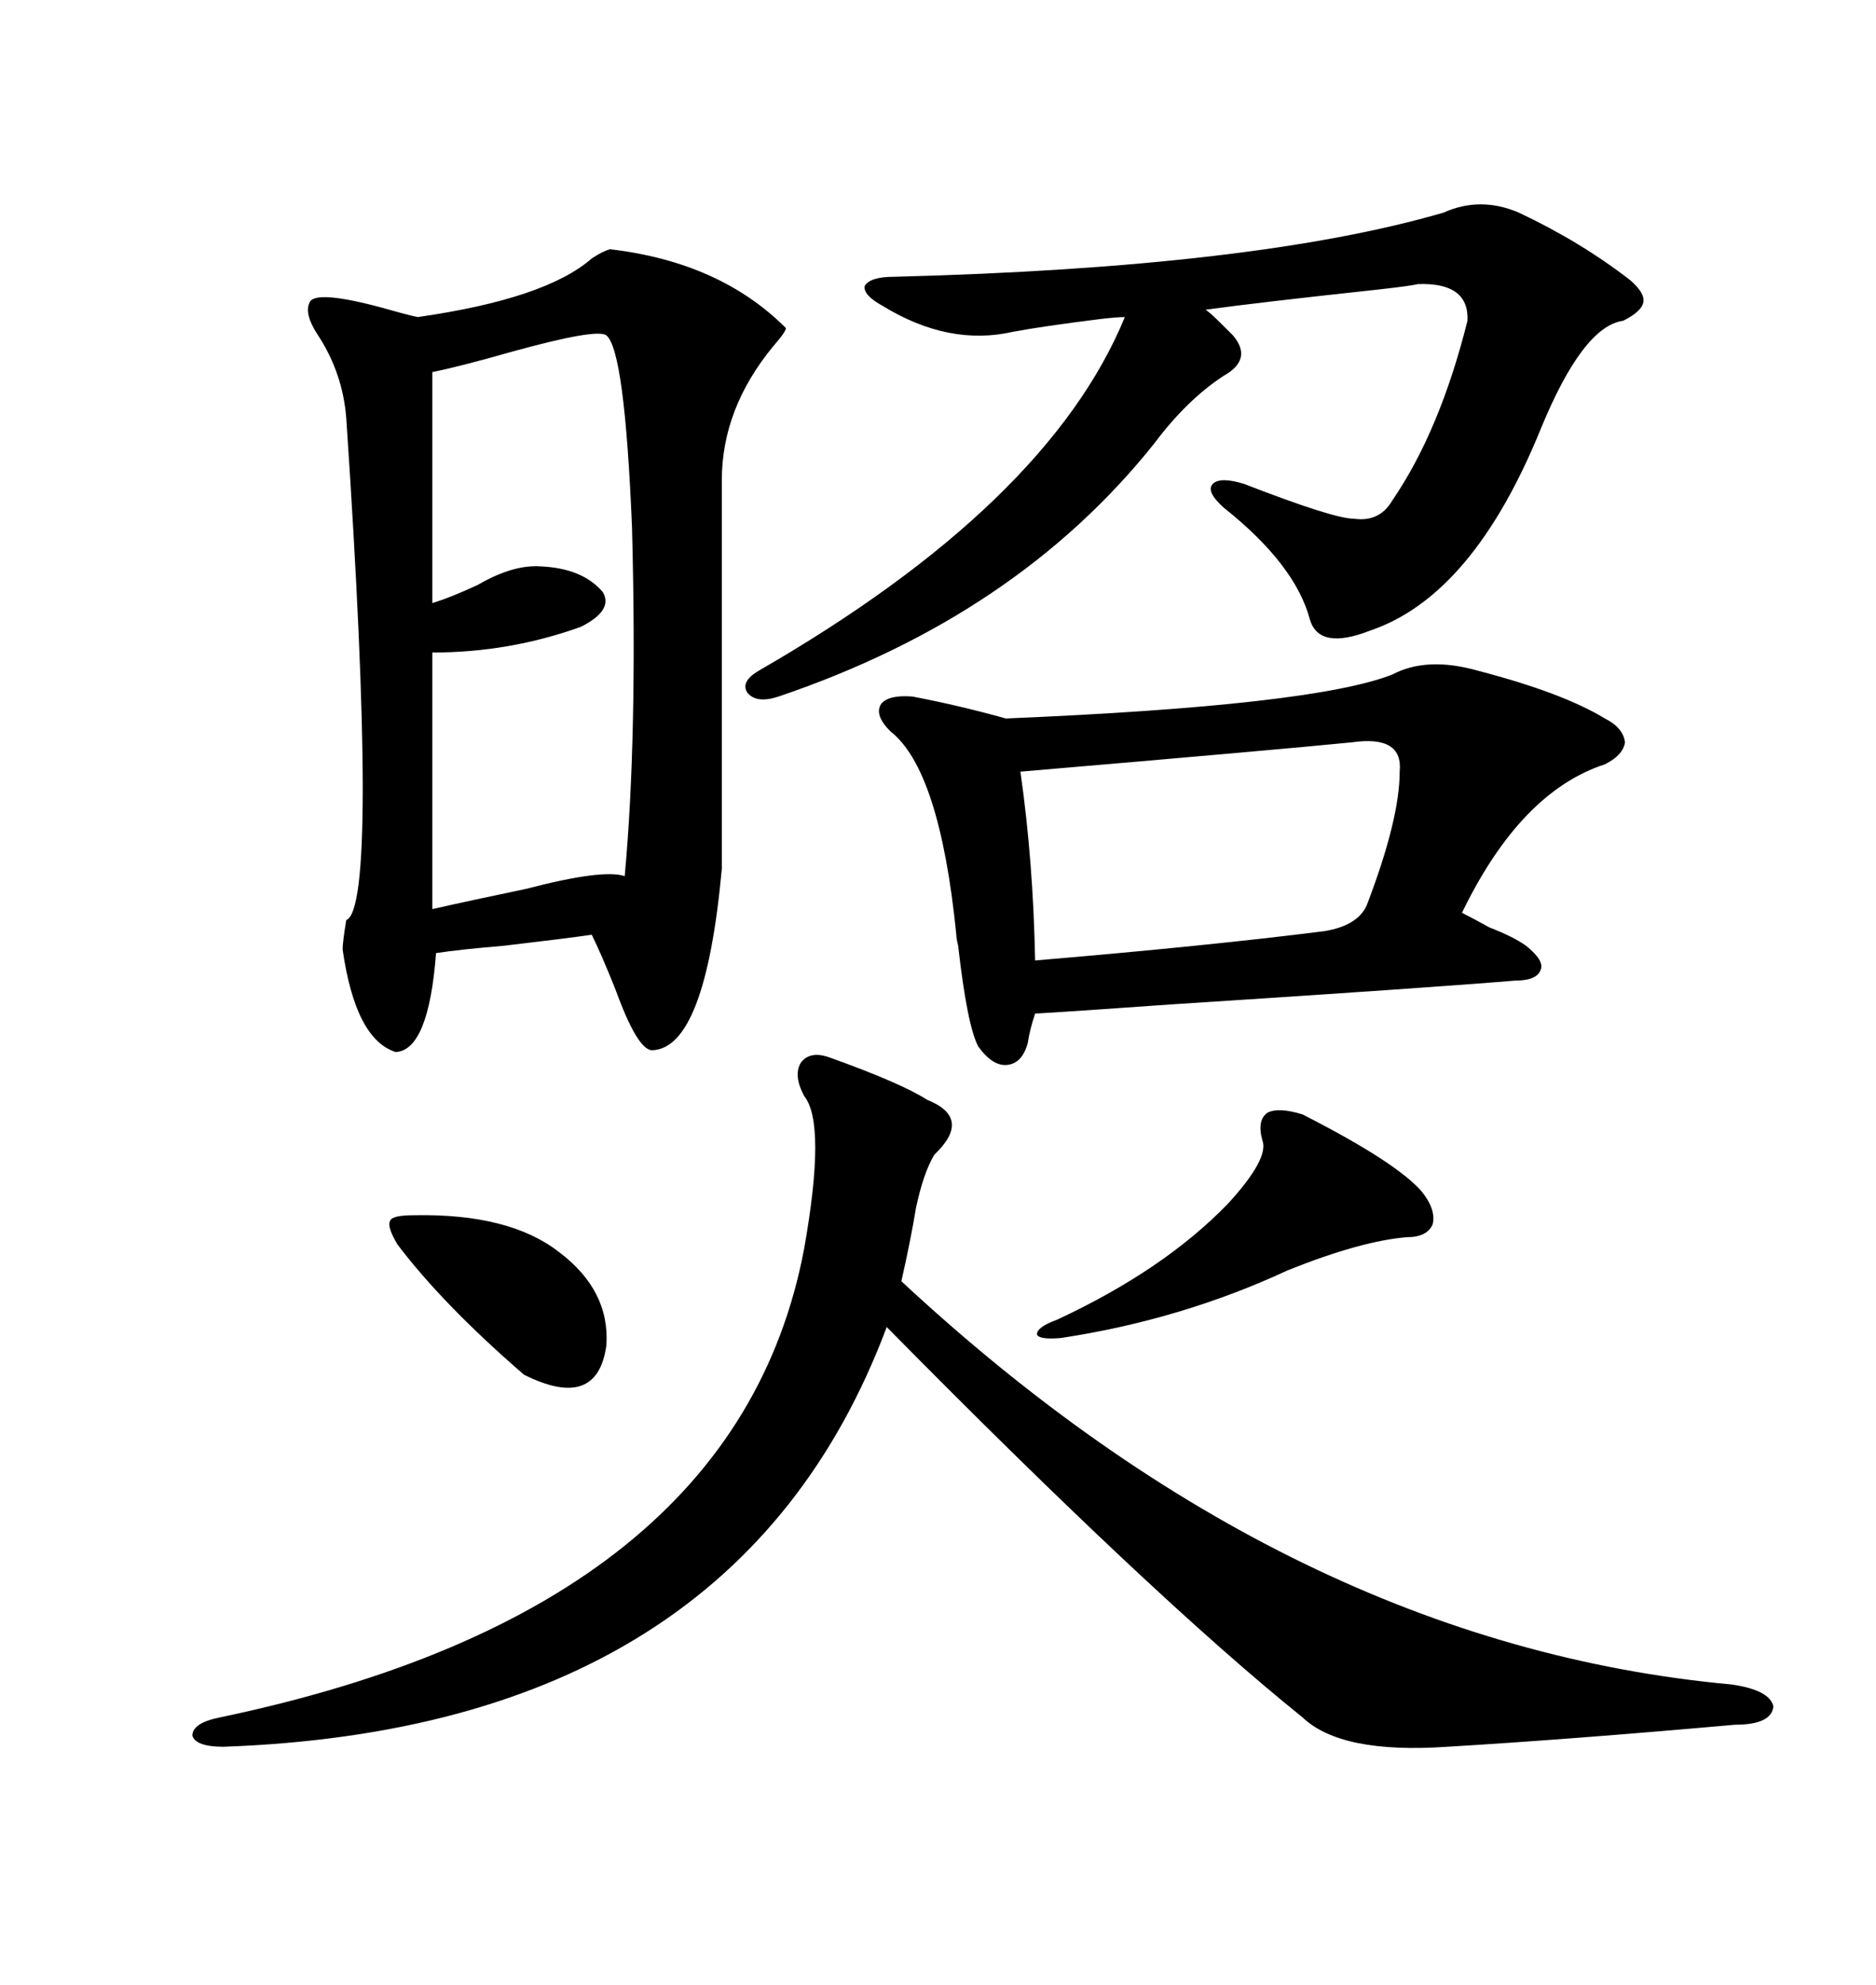 <svg xmlns="http://www.w3.org/2000/svg" xmlns:xlink="http://www.w3.org/1999/xlink" width="300" height="317.285"><path d="M97.56 39.84L97.56 39.84Q115.14 41.89 125.68 52.44L125.68 52.44Q125.68 53.03 123.63 55.37L123.63 55.37Q115.43 65.33 115.43 76.76L115.43 76.76L115.43 138.87Q112.79 167.58 104.30 167.87L104.30 167.87Q101.95 167.87 98.44 158.20L98.44 158.20Q96.09 152.34 94.63 149.41L94.63 149.41Q90.53 150 80.57 151.17L80.57 151.17Q73.54 151.76 69.73 152.34L69.73 152.34Q68.55 167.87 63.28 168.16L63.28 168.16Q56.84 166.11 54.79 151.76L54.79 151.76Q54.79 150.59 55.37 147.07L55.37 147.07Q60.64 145.02 55.37 66.80L55.37 66.80Q54.79 59.47 50.68 53.32L50.68 53.32Q48.63 50.10 49.51 48.34L49.51 48.34Q50.39 46.29 61.23 49.22L61.23 49.22Q65.33 50.39 66.80 50.68L66.80 50.68Q87.30 47.75 94.63 41.31L94.63 41.31Q96.39 40.14 97.56 39.84ZM236.43 107.23L236.43 107.23Q249.90 110.74 256.64 114.84L256.64 114.84Q259.57 116.31 259.86 118.65L259.86 118.65Q259.57 120.70 256.64 122.17L256.64 122.17Q243.16 126.56 233.79 145.90L233.79 145.90Q235.55 146.78 238.18 148.24L238.18 148.24Q241.99 149.71 244.04 151.17L244.04 151.17Q246.97 153.52 246.39 154.98L246.39 154.98Q245.80 156.74 242.29 156.74L242.29 156.74Q228.22 157.91 187.21 160.55L187.21 160.55Q170.80 161.72 165.53 162.01L165.53 162.01Q164.65 164.65 164.36 166.70L164.36 166.70Q163.48 169.92 161.13 170.21L161.13 170.21Q158.79 170.51 156.45 167.29L156.45 167.29Q154.69 164.06 153.22 151.17L153.22 151.17Q152.93 150 152.93 149.41L152.93 149.41Q150.29 123.05 142.38 116.89L142.38 116.89Q139.75 114.26 140.92 112.50L140.92 112.50Q142.09 111.04 145.90 111.33L145.90 111.33Q153.52 112.79 160.84 114.84L160.84 114.84Q210.06 112.79 222.66 107.81L222.66 107.81Q228.22 104.88 236.43 107.23ZM132.71 169.04L132.71 169.04Q144.14 173.14 148.24 175.78L148.24 175.78Q155.57 178.71 149.41 184.57L149.41 184.57Q147.66 187.50 146.48 193.07L146.48 193.07Q145.61 198.34 144.14 204.79L144.14 204.79Q206.54 262.79 276.86 269.24L276.86 269.24Q283.01 270.12 283.59 272.75L283.59 272.75Q283.30 275.68 277.44 275.68L277.44 275.68Q251.07 278.03 231.45 279.20L231.45 279.20Q214.45 280.37 208.30 274.51L208.30 274.51Q184.28 255.18 141.80 212.11L141.80 212.11Q117.77 276.27 35.74 279.20L35.74 279.20Q31.35 279.20 30.76 277.44L30.76 277.44Q30.76 275.39 35.16 274.51L35.16 274.51Q117.77 257.23 128.61 199.51L128.61 199.51Q132.13 179.59 128.61 175.20L128.61 175.20Q126.86 171.97 128.03 169.92L128.03 169.92Q129.49 167.87 132.71 169.04ZM242.87 33.98L242.87 33.98Q252.83 38.67 260.74 44.82L260.74 44.82Q263.09 46.88 262.79 48.34L262.79 48.34Q262.50 49.80 259.57 51.27L259.57 51.27Q253.13 52.15 246.39 68.55L246.39 68.55Q235.55 95.21 219.14 100.78L219.14 100.78Q210.94 104.00 209.47 99.02L209.47 99.02Q207.13 90.23 195.70 81.15L195.70 81.15Q192.77 78.52 193.95 77.34L193.95 77.34Q195.12 76.17 198.93 77.34L198.93 77.34Q213.28 82.91 216.50 82.91L216.50 82.91Q220.61 83.50 222.66 79.98L222.66 79.98Q230.27 68.85 234.67 51.27L234.67 51.27Q234.96 45.12 226.76 45.41L226.76 45.41Q225.59 45.70 220.31 46.29L220.31 46.29Q201.27 48.34 192.77 49.51L192.77 49.51Q193.36 49.80 195.41 51.86L195.41 51.86Q196.88 53.32 197.17 53.61L197.17 53.61Q200.39 57.42 195.70 60.06L195.70 60.06Q189.84 63.87 184.57 70.90L184.57 70.90Q162.60 98.44 124.51 111.33L124.51 111.33Q121.00 112.50 119.53 110.74L119.53 110.74Q118.36 108.98 121.29 107.23L121.29 107.23Q167.58 80.57 179.88 50.68L179.88 50.68Q178.71 50.68 176.07 50.98L176.07 50.98Q166.70 52.15 162.01 53.03L162.01 53.03Q151.76 55.37 141.21 48.93L141.21 48.93Q137.99 47.17 138.28 45.70L138.28 45.70Q139.16 44.24 142.97 44.24L142.97 44.24Q200.68 42.77 230.86 33.98L230.86 33.98Q236.72 31.35 242.87 33.98ZM96.97 53.61L96.97 53.61Q95.51 52.44 81.74 56.25L81.74 56.25Q73.54 58.59 69.14 59.47L69.14 59.47L69.14 96.39Q72.07 95.51 76.46 93.46L76.46 93.46Q82.03 90.23 86.43 90.53L86.43 90.53Q93.16 90.82 96.39 94.63L96.39 94.63Q98.14 97.56 92.87 100.20L92.87 100.20Q81.45 104.30 69.14 104.30L69.14 104.30L69.14 145.31Q75.59 143.85 84.08 142.09L84.08 142.09Q96.39 138.87 99.90 140.04L99.90 140.04Q101.95 117.77 101.07 84.38L101.07 84.38Q99.90 55.96 96.97 53.61ZM216.21 118.65L216.21 118.65Q204.49 119.82 163.18 123.34L163.18 123.34Q165.23 137.70 165.53 153.52L165.53 153.52Q193.36 151.17 211.82 148.83L211.82 148.83Q217.09 147.95 218.55 144.73L218.55 144.73Q223.83 130.96 223.83 123.34L223.83 123.34Q224.41 117.48 216.21 118.65ZM208.30 178.13L208.30 178.13Q223.24 185.74 227.34 190.43L227.34 190.43Q229.69 193.36 229.10 195.70L229.10 195.70Q228.22 197.75 225 197.75L225 197.75Q217.68 198.34 205.96 203.03L205.96 203.03Q188.96 210.94 169.63 213.87L169.63 213.87Q166.11 214.16 165.82 213.28L165.82 213.28Q165.82 212.11 169.04 210.94L169.04 210.94Q186.04 203.03 196.29 192.48L196.29 192.48Q203.03 185.16 201.86 182.23L201.86 182.23Q200.98 179.00 202.73 177.83L202.73 177.83Q204.49 176.95 208.30 178.13ZM66.21 194.24L66.21 194.24Q81.45 193.95 89.36 200.10L89.36 200.10Q97.56 206.25 96.97 215.04L96.97 215.04Q95.51 225.59 83.79 219.73L83.79 219.73Q70.90 208.59 63.57 198.93L63.57 198.93Q61.82 196.00 62.40 195.12L62.40 195.12Q62.70 194.24 66.21 194.24Z"/></svg>